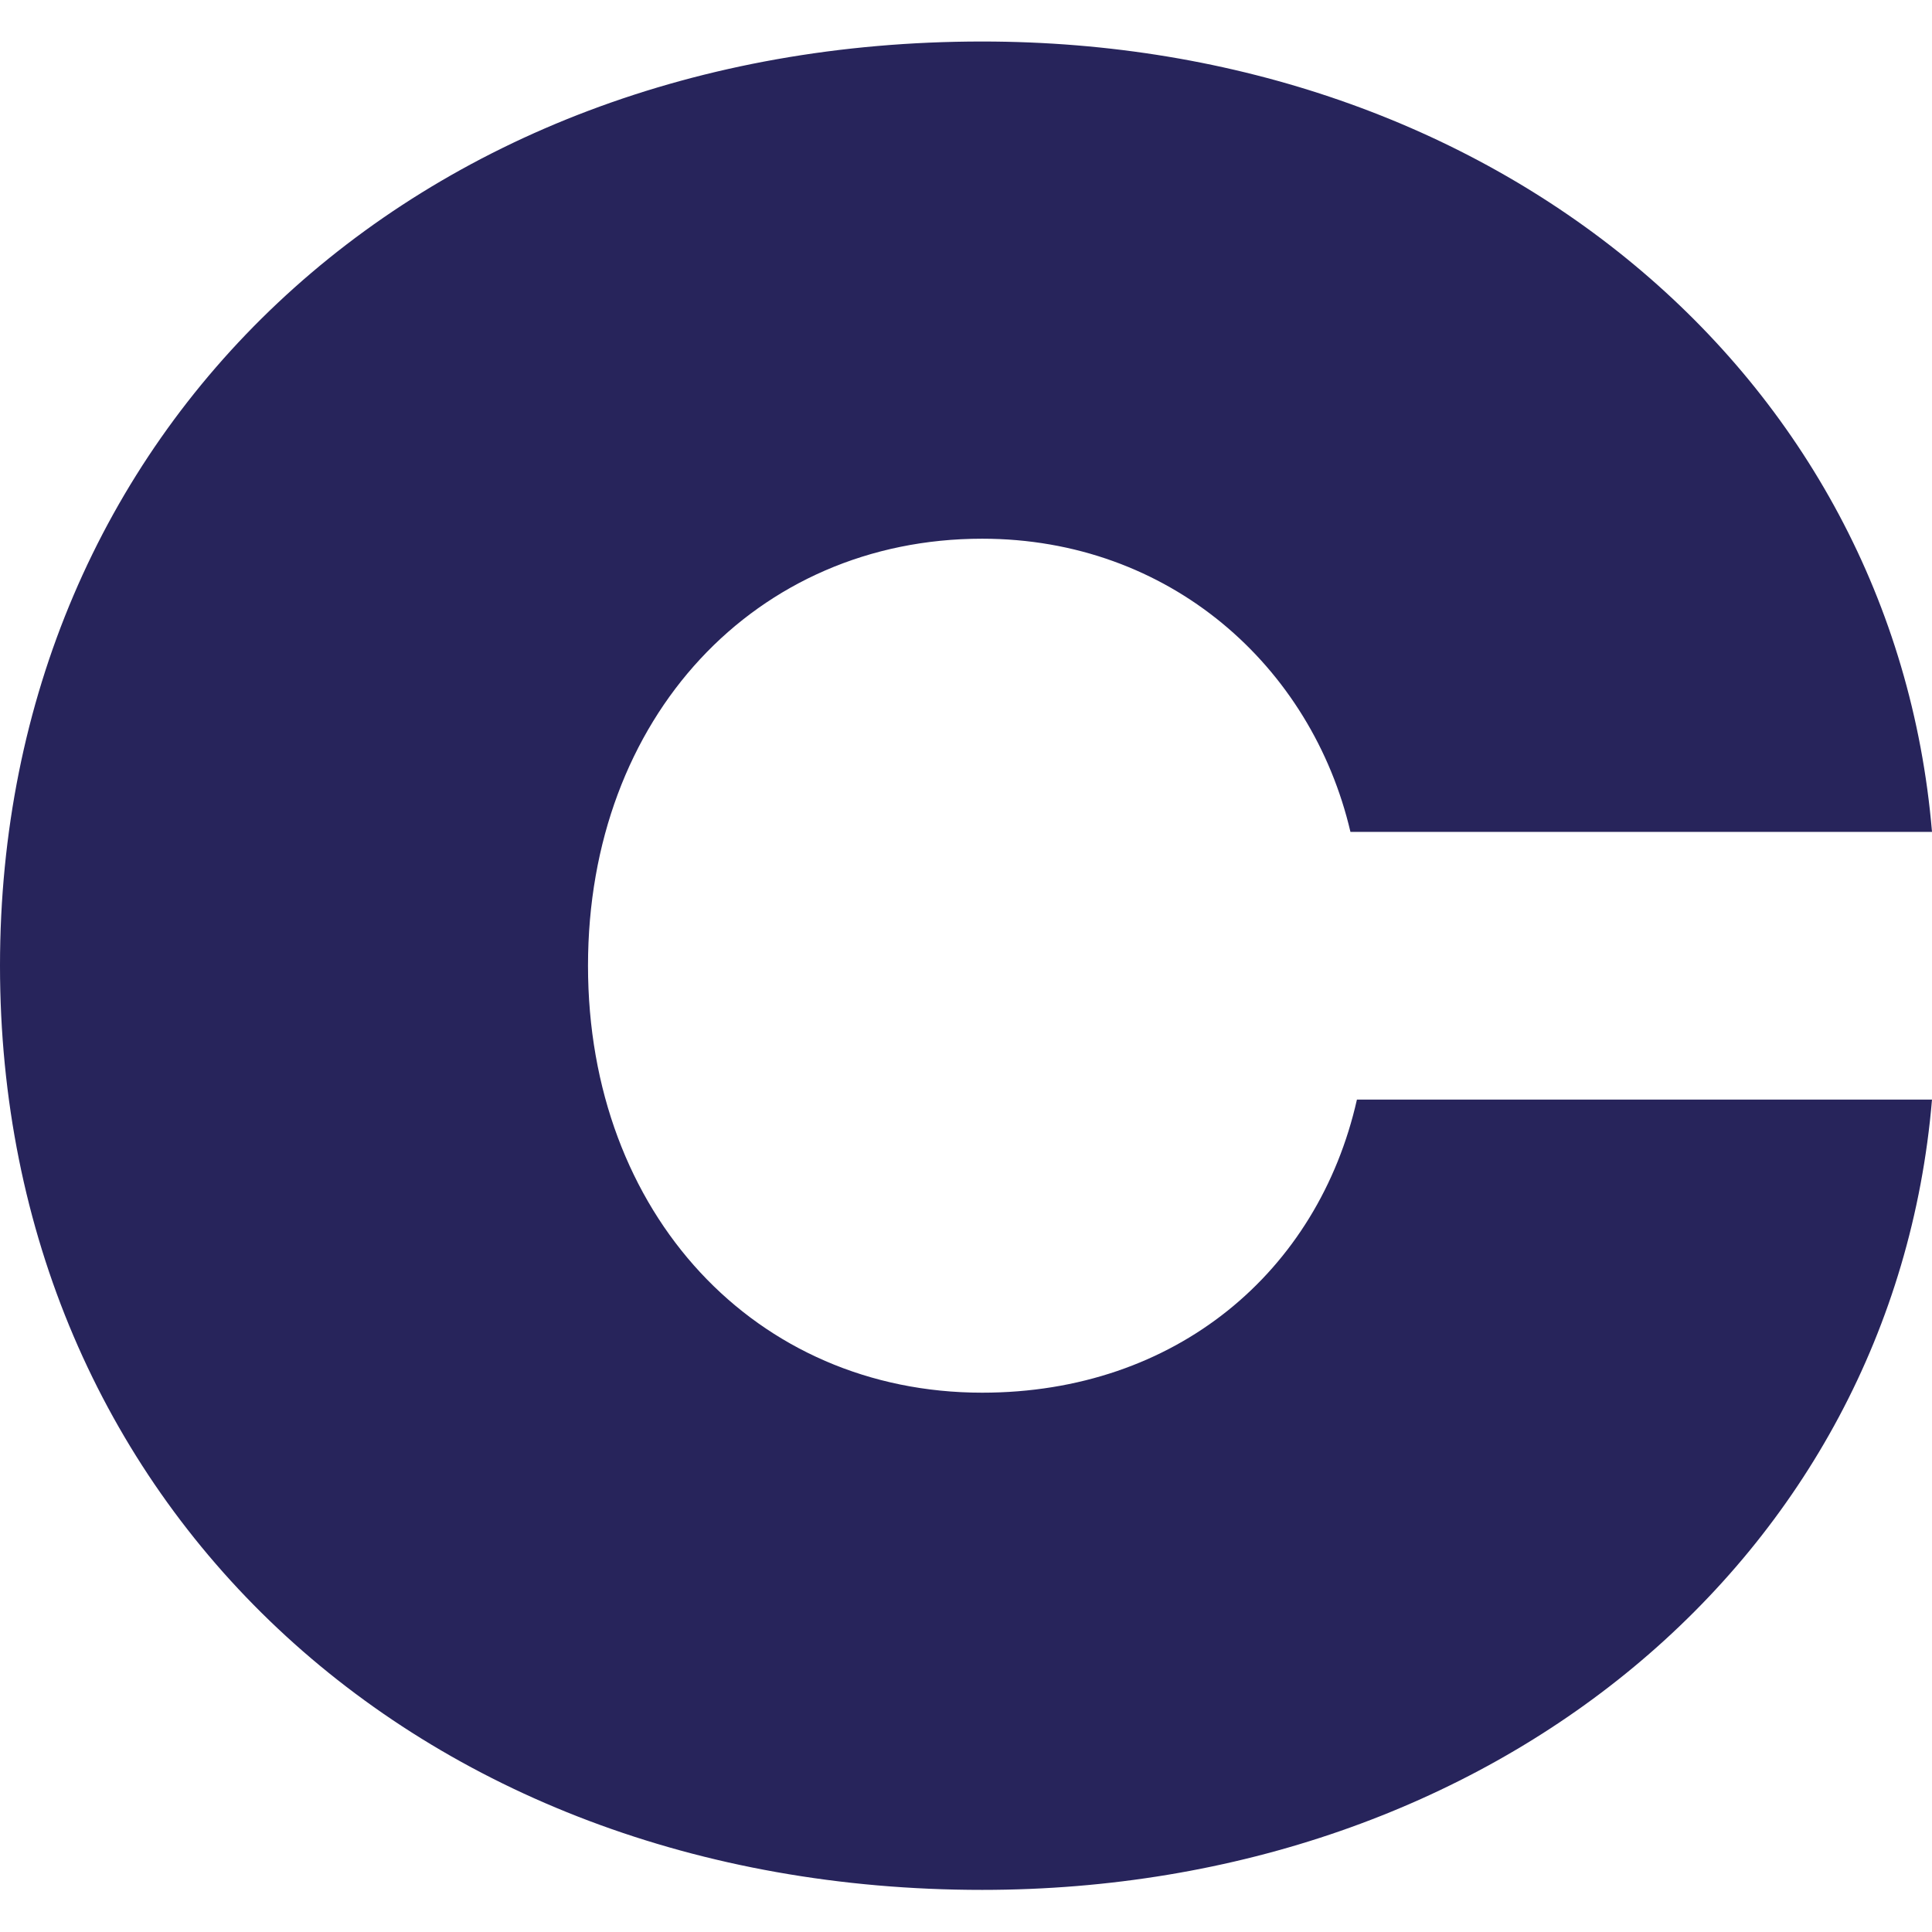 <svg width="1024" height="1024" viewBox="0 0 1024 1024" fill="none" xmlns="http://www.w3.org/2000/svg">
<path d="M520.559 285.527C619.879 285.527 695.227 353.042 715.768 440.931H1024C1003.45 197.708 791.116 22 520.559 22C219.19 22 0 228.069 0 511.839C0 795.609 219.182 1001.68 520.559 1001.68C791.116 1001.68 1003.45 826.039 1024 582.816H719.199C698.643 673.967 623.303 738.15 520.566 738.15C400.697 738.15 311.655 643.606 311.655 511.839C311.655 380.079 400.697 285.527 520.566 285.527H520.559Z" fill="#27245B"/>
</svg>

